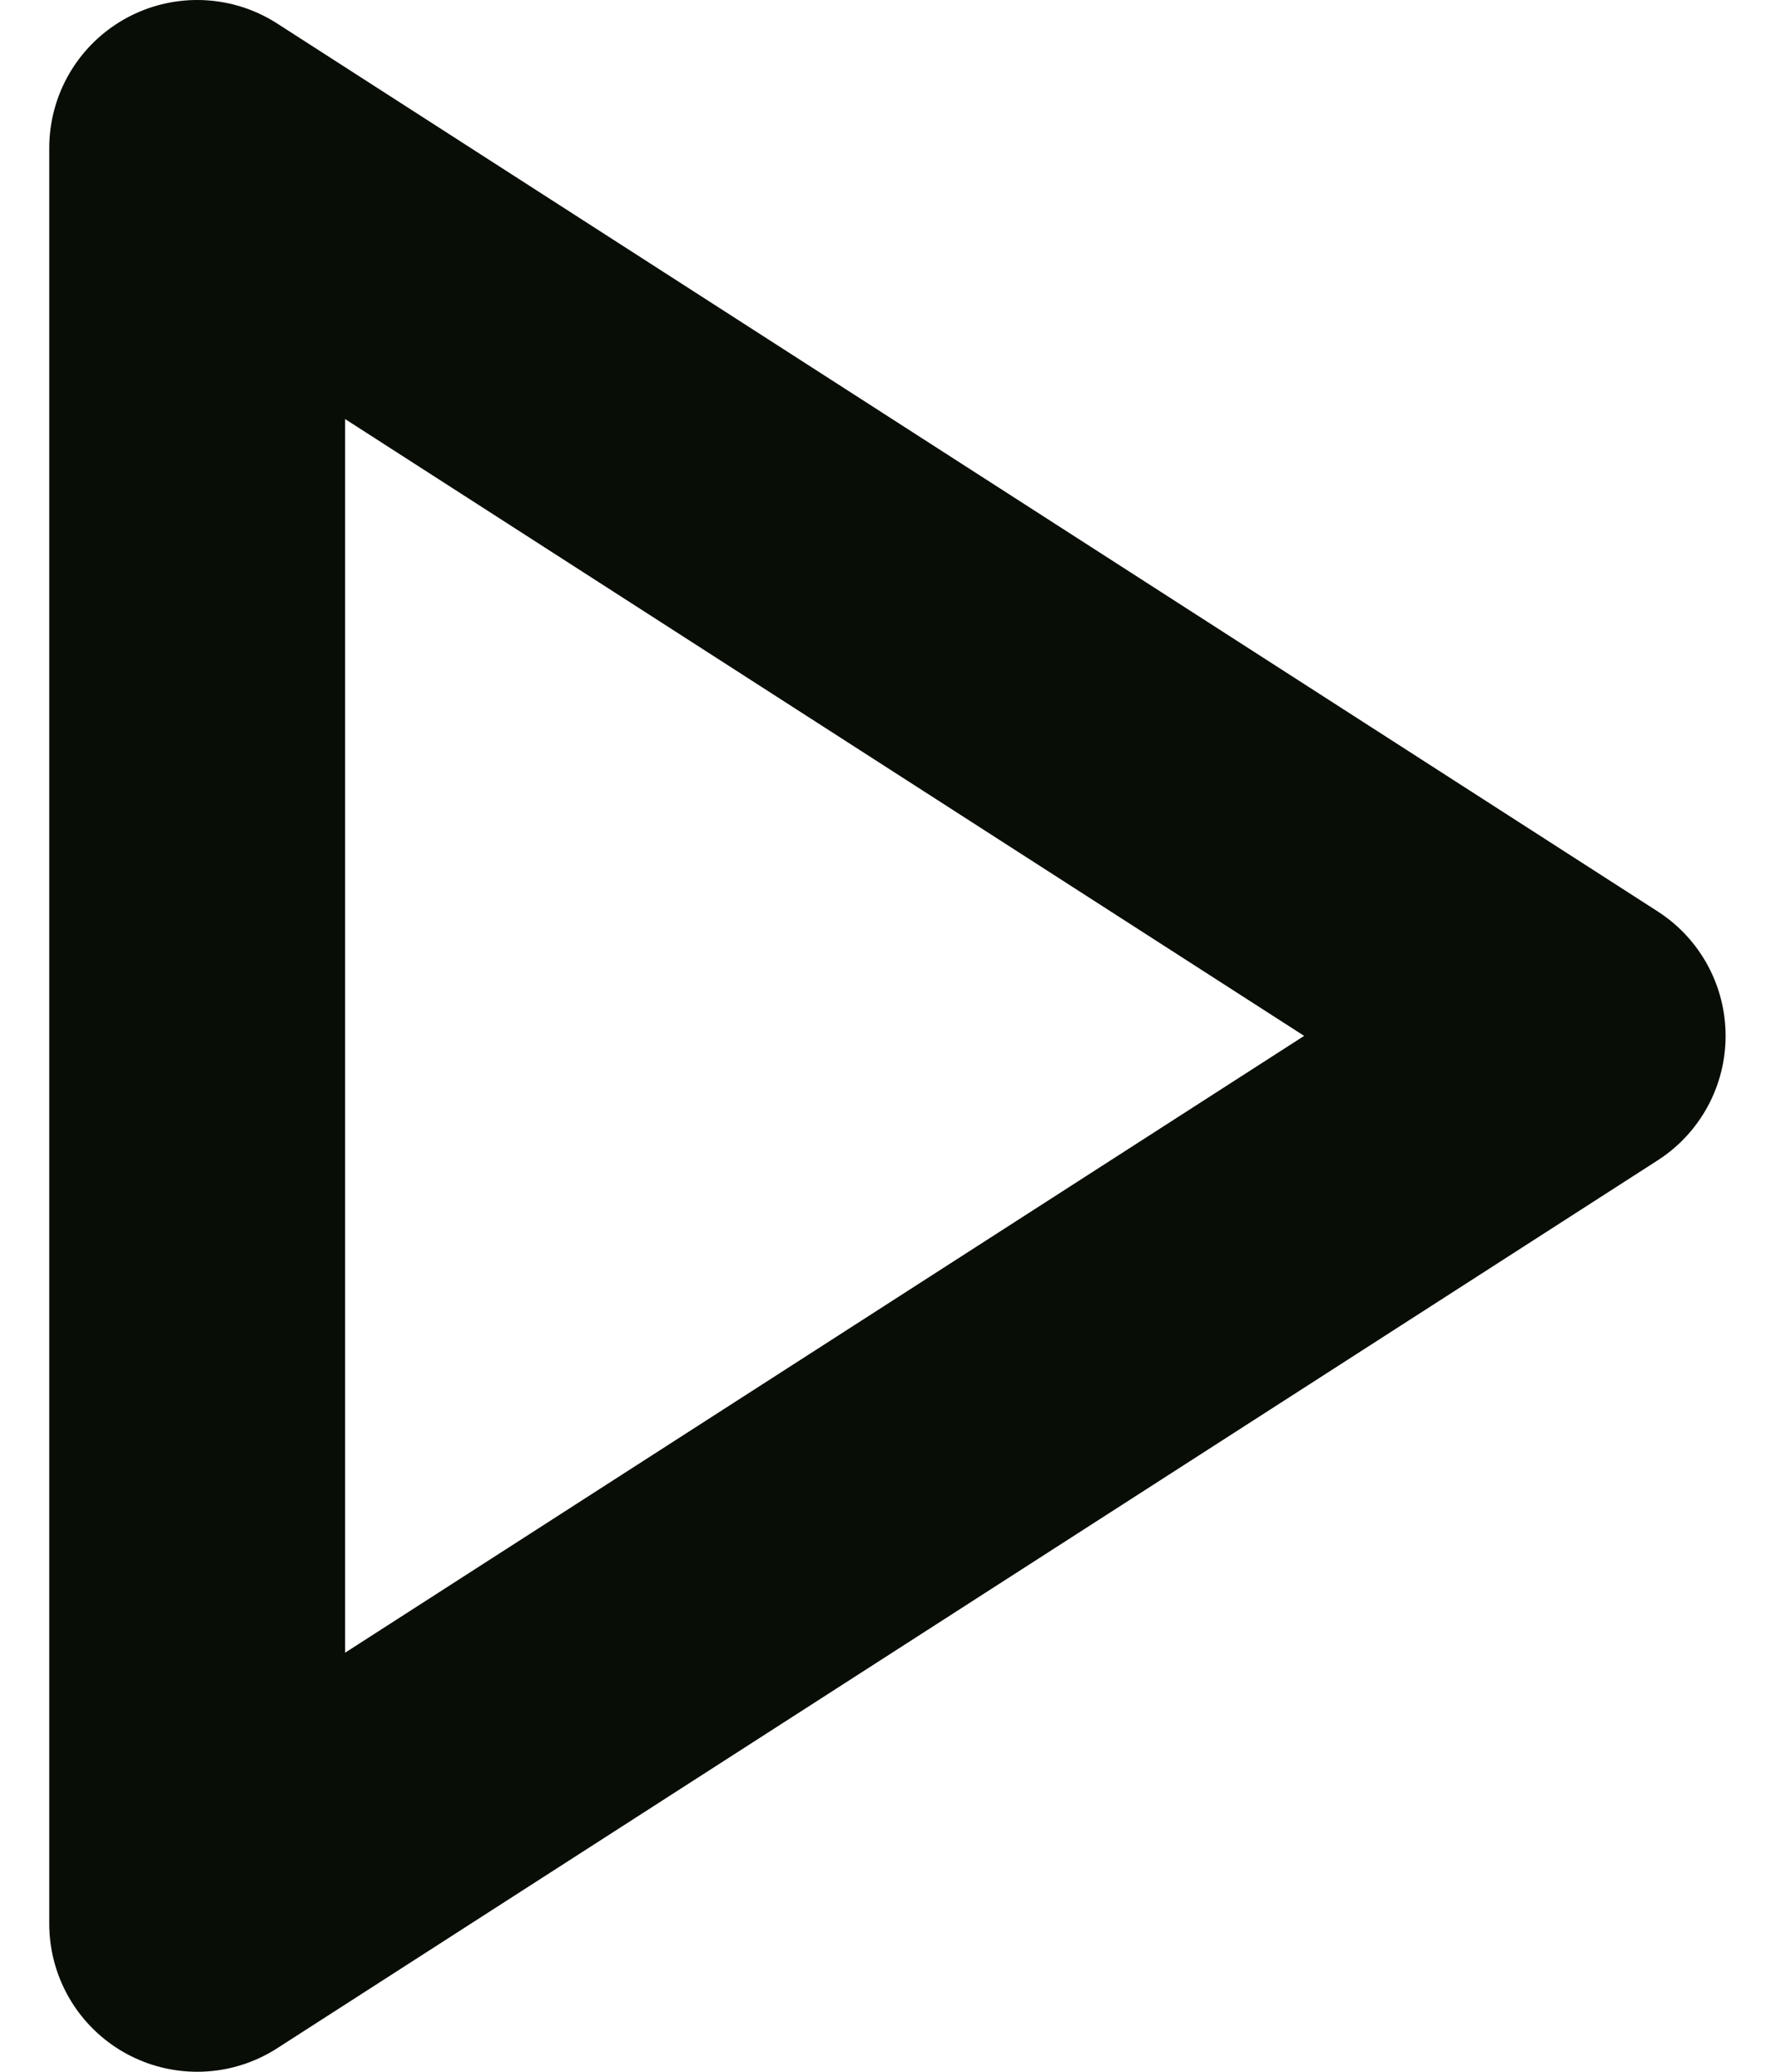 <svg width="12" height="14" viewBox="0 0 12 14" fill="none" xmlns="http://www.w3.org/2000/svg">
<path d="M1.333 1L10.666 7L1.333 13V1Z" stroke="#080D06" stroke-width="2" stroke-linecap="round" stroke-linejoin="round"/>
</svg>
